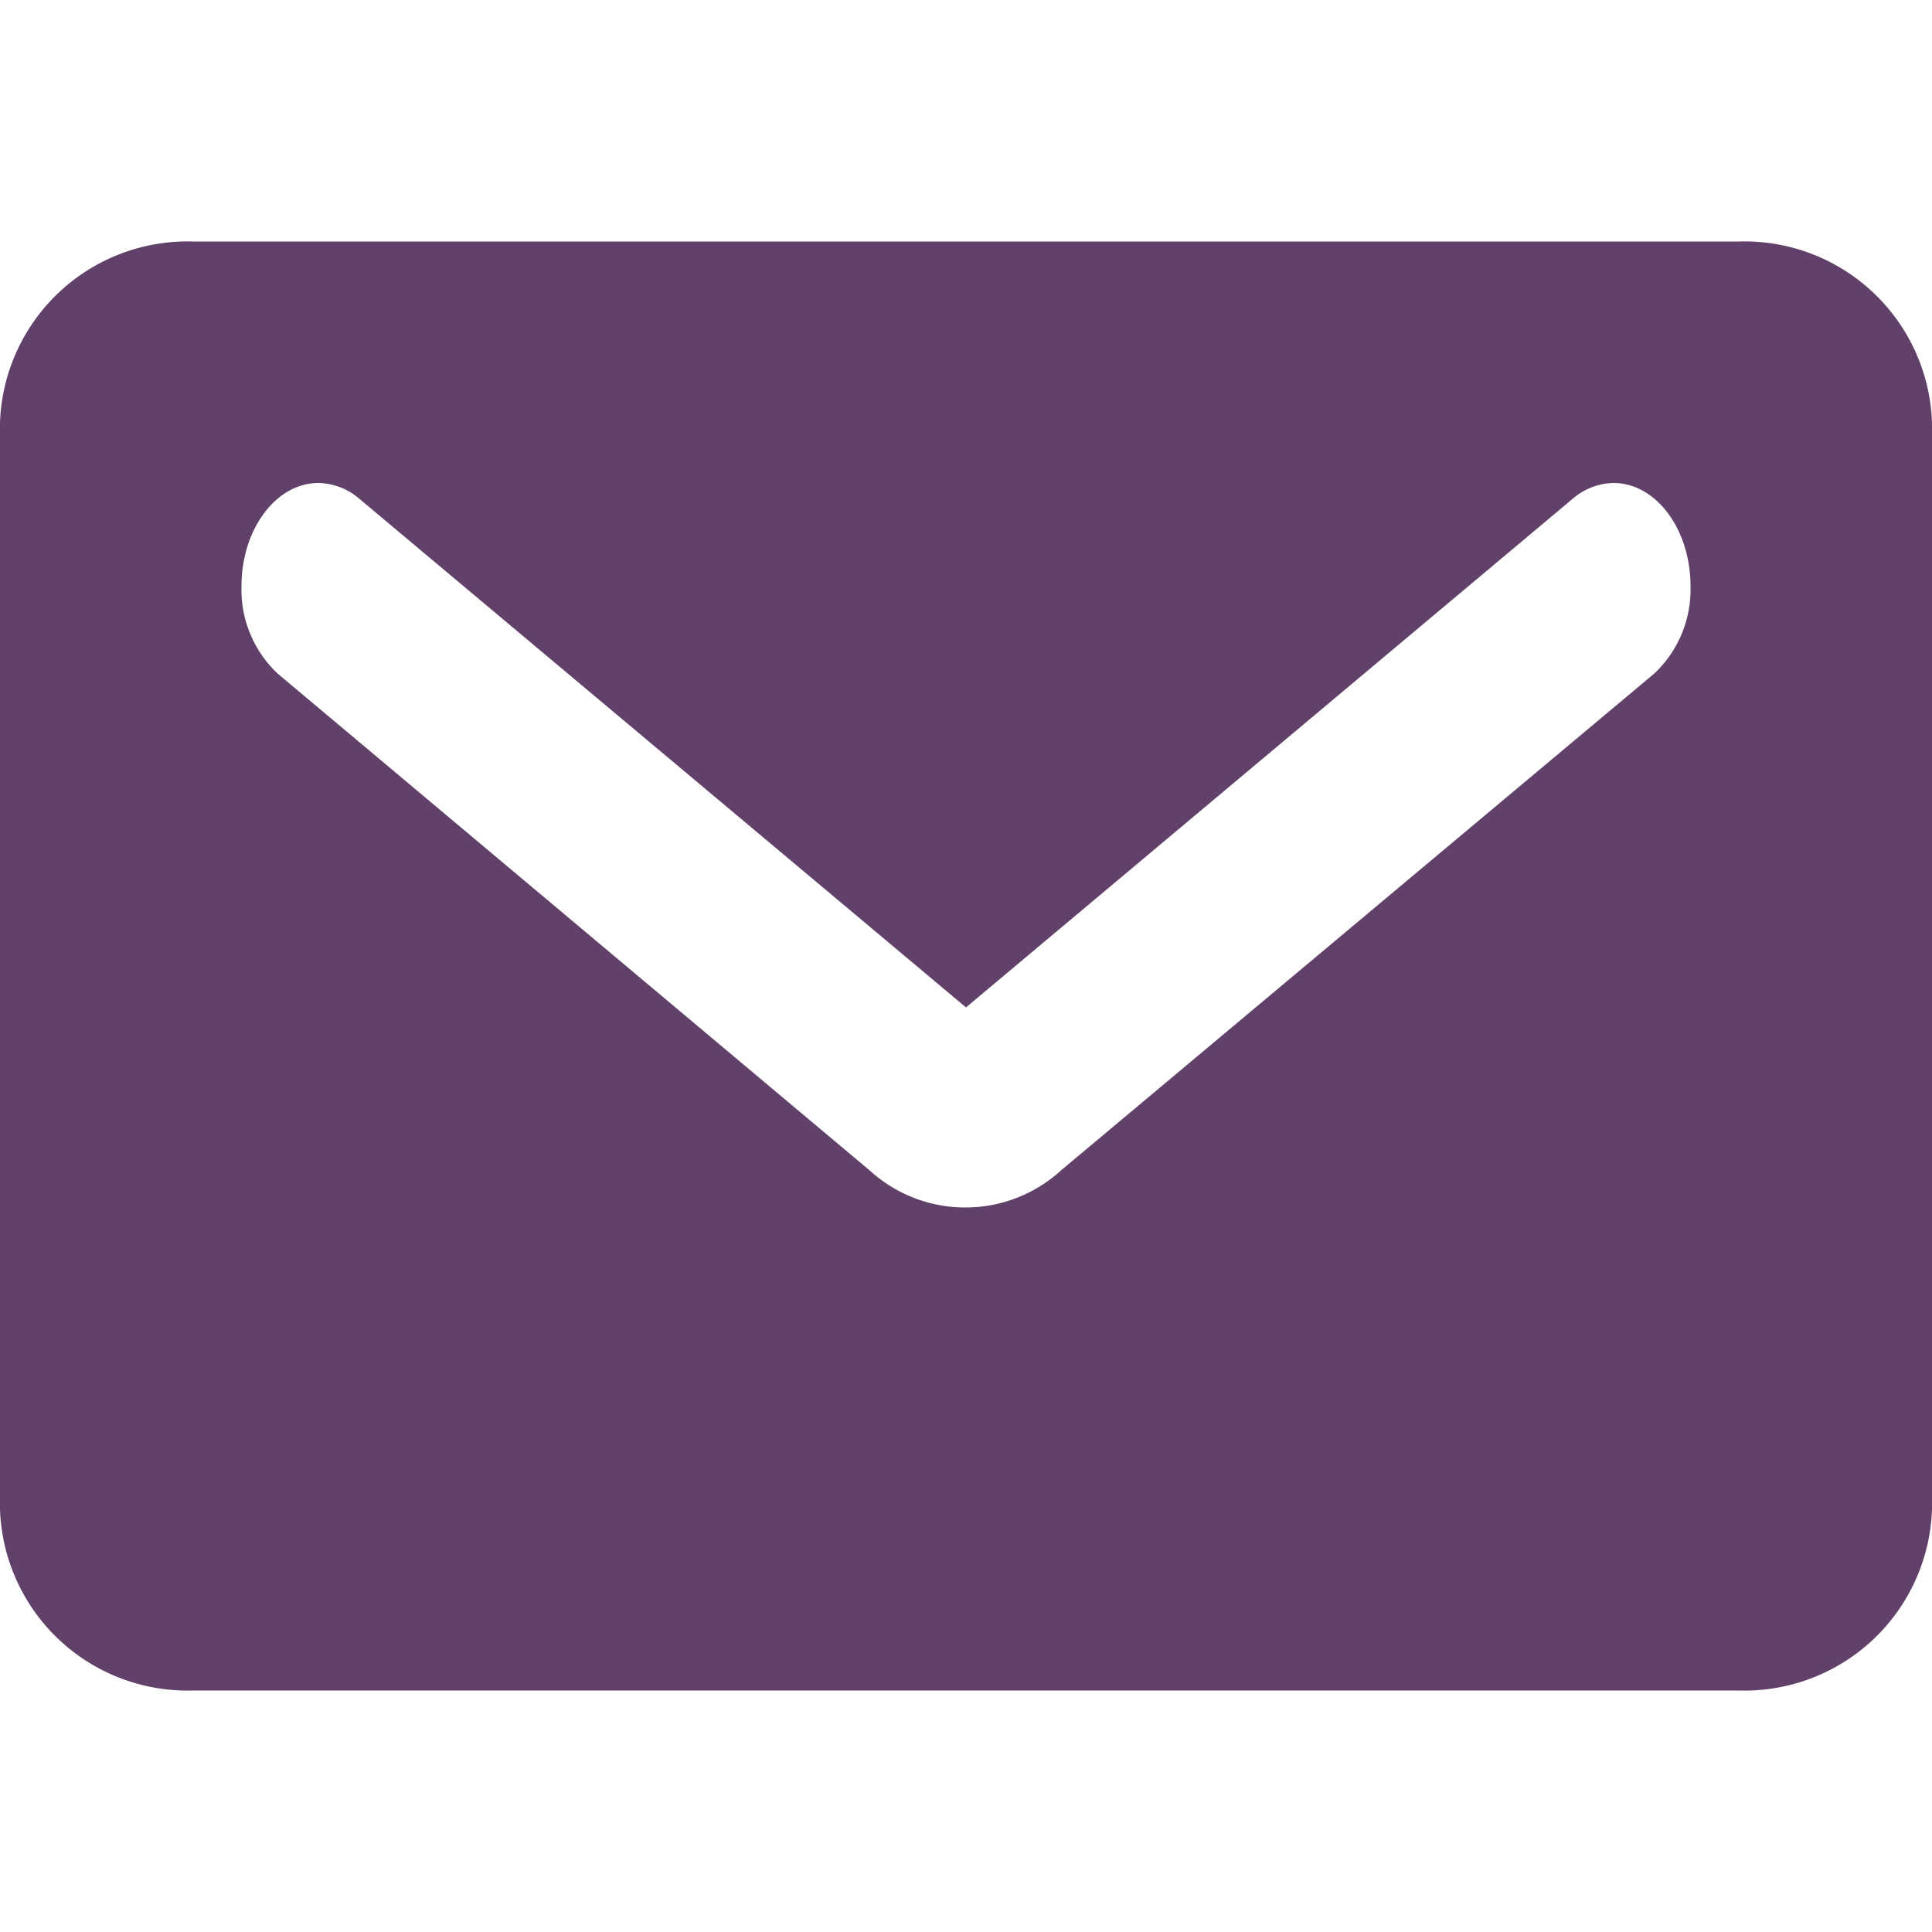<svg xmlns="http://www.w3.org/2000/svg" width="16" height="16" viewBox="0 0 16 16">
  <g id="Icon" opacity="0.8">
    <path id="mail" d="M14.4,12H1.6A1.554,1.554,0,0,1,0,10.5v-9A1.554,1.554,0,0,1,1.6,0H14.4A1.554,1.554,0,0,1,16,1.5v9A1.554,1.554,0,0,1,14.4,12ZM2.637,2C2.286,2,2,2.383,2,2.854a.955.955,0,0,0,.3.725l4.9,4.112a1.176,1.176,0,0,0,1.589,0L13.7,3.578a.955.955,0,0,0,.3-.725C14,2.383,13.714,2,13.363,2a.532.532,0,0,0-.338.13L8,6.343,2.975,2.13A.532.532,0,0,0,2.637,2Z" transform="translate(0 2)" fill="#3a1143"/>
  </g>
</svg>
